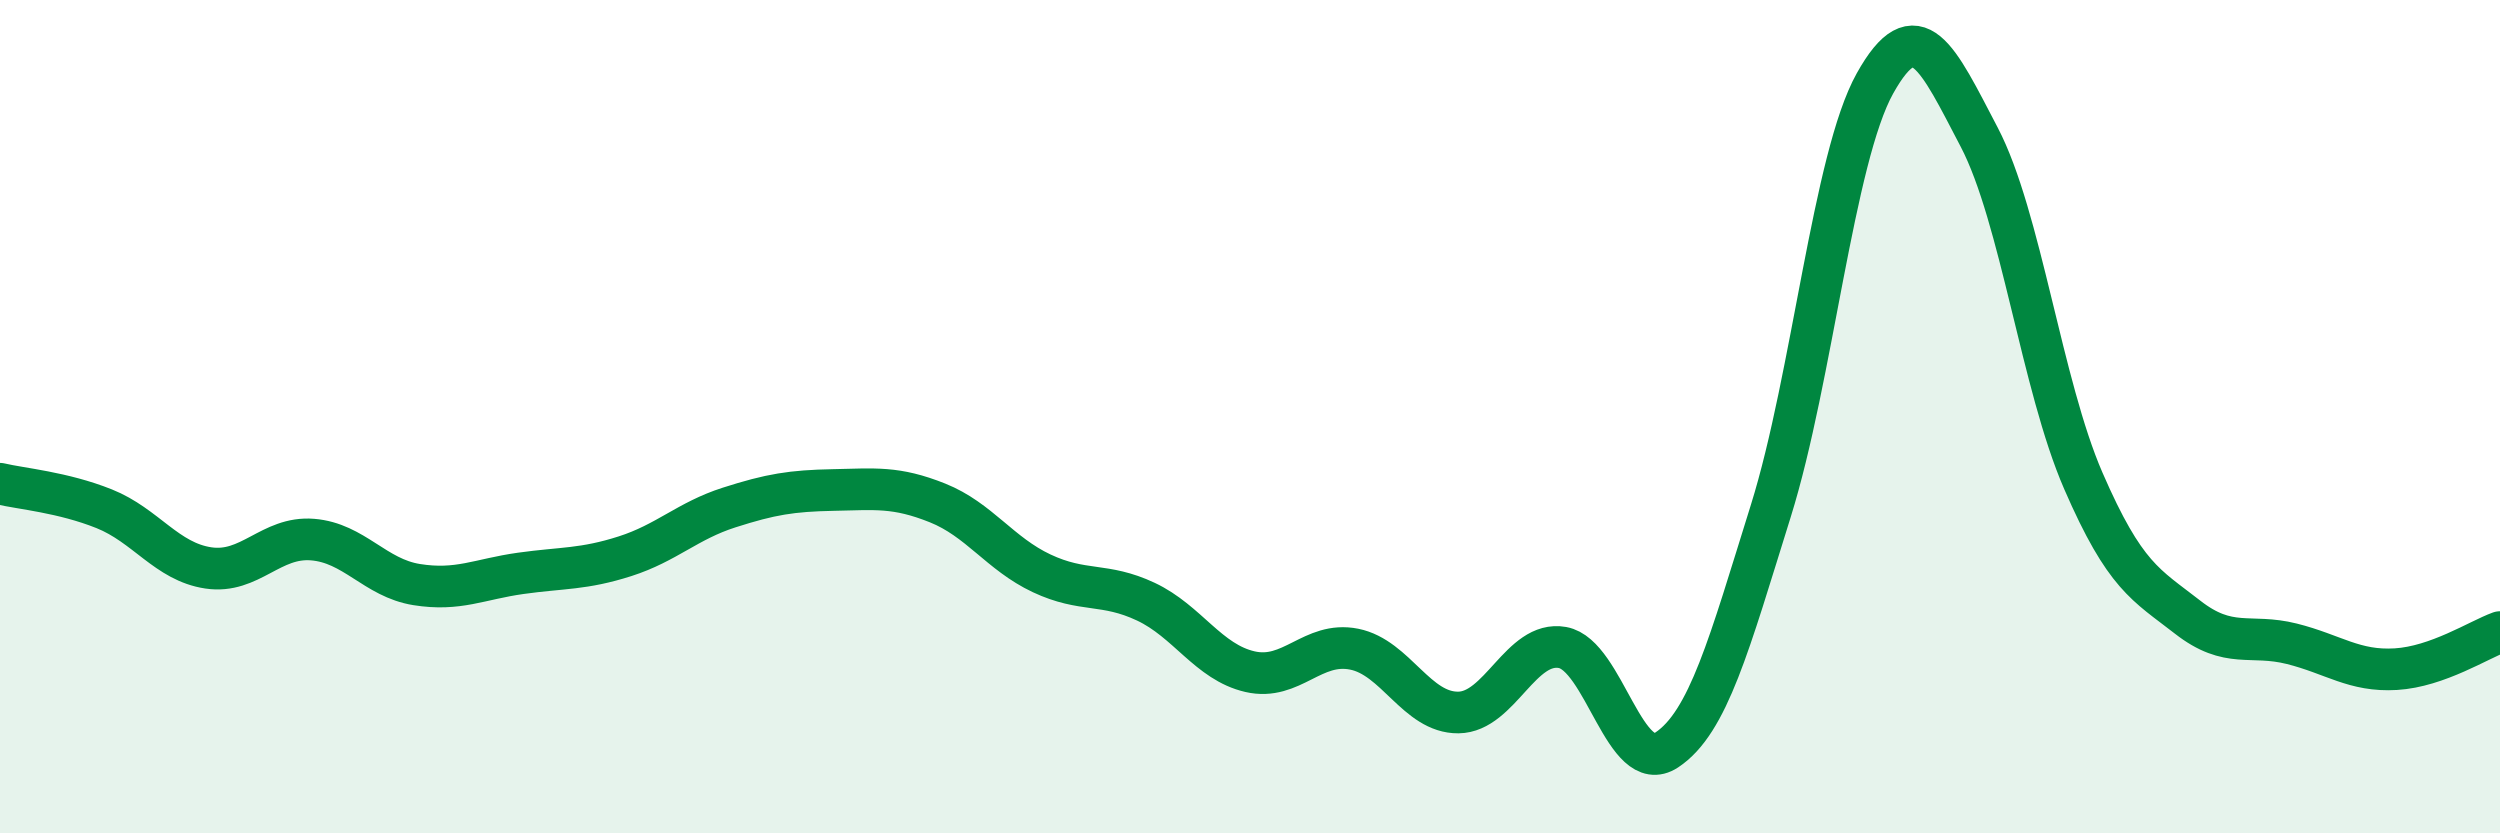 
    <svg width="60" height="20" viewBox="0 0 60 20" xmlns="http://www.w3.org/2000/svg">
      <path
        d="M 0,11.61 C 0.5,11.73 1.5,11.81 2.5,12.21 C 3.5,12.61 4,13.48 5,13.63 C 6,13.78 6.5,12.87 7.5,12.95 C 8.5,13.03 9,13.87 10,14.03 C 11,14.19 11.5,13.9 12.5,13.76 C 13.5,13.62 14,13.67 15,13.35 C 16,13.03 16.5,12.5 17.5,12.18 C 18.5,11.86 19,11.78 20,11.76 C 21,11.74 21.5,11.67 22.5,12.07 C 23.5,12.47 24,13.29 25,13.76 C 26,14.23 26.5,13.97 27.5,14.44 C 28.5,14.91 29,15.89 30,16.12 C 31,16.35 31.5,15.38 32.5,15.58 C 33.5,15.78 34,17.11 35,17.1 C 36,17.09 36.5,15.36 37.5,15.54 C 38.5,15.72 39,18.66 40,18 C 41,17.34 41.5,15.46 42.5,12.26 C 43.5,9.06 44,3.79 45,2 C 46,0.21 46.5,1.38 47.5,3.29 C 48.5,5.2 49,9.24 50,11.54 C 51,13.84 51.5,14.03 52.5,14.81 C 53.5,15.59 54,15.2 55,15.45 C 56,15.7 56.5,16.12 57.5,16.06 C 58.5,16 59.5,15.35 60,15.17L60 20L0 20Z"
        fill="#008740"
        opacity="0.1"
        stroke-linecap="round"
        stroke-linejoin="round"
      />
      <path
        d="M 0,11.61 C 0.5,11.73 1.5,11.81 2.5,12.21 C 3.5,12.61 4,13.48 5,13.63 C 6,13.78 6.5,12.87 7.5,12.95 C 8.5,13.03 9,13.87 10,14.03 C 11,14.19 11.5,13.9 12.5,13.76 C 13.5,13.62 14,13.67 15,13.35 C 16,13.03 16.5,12.5 17.5,12.18 C 18.5,11.86 19,11.78 20,11.76 C 21,11.74 21.5,11.67 22.5,12.07 C 23.5,12.47 24,13.29 25,13.76 C 26,14.23 26.5,13.97 27.5,14.44 C 28.5,14.91 29,15.89 30,16.12 C 31,16.35 31.5,15.38 32.5,15.58 C 33.5,15.78 34,17.11 35,17.1 C 36,17.09 36.5,15.36 37.5,15.54 C 38.5,15.72 39,18.66 40,18 C 41,17.34 41.5,15.46 42.5,12.26 C 43.5,9.06 44,3.79 45,2 C 46,0.21 46.5,1.38 47.5,3.29 C 48.5,5.2 49,9.24 50,11.54 C 51,13.84 51.5,14.03 52.5,14.81 C 53.5,15.59 54,15.2 55,15.45 C 56,15.7 56.5,16.12 57.5,16.06 C 58.5,16 59.5,15.35 60,15.17"
        stroke="#008740"
        stroke-width="1"
        fill="none"
        stroke-linecap="round"
        stroke-linejoin="round"
      />
    </svg>
  